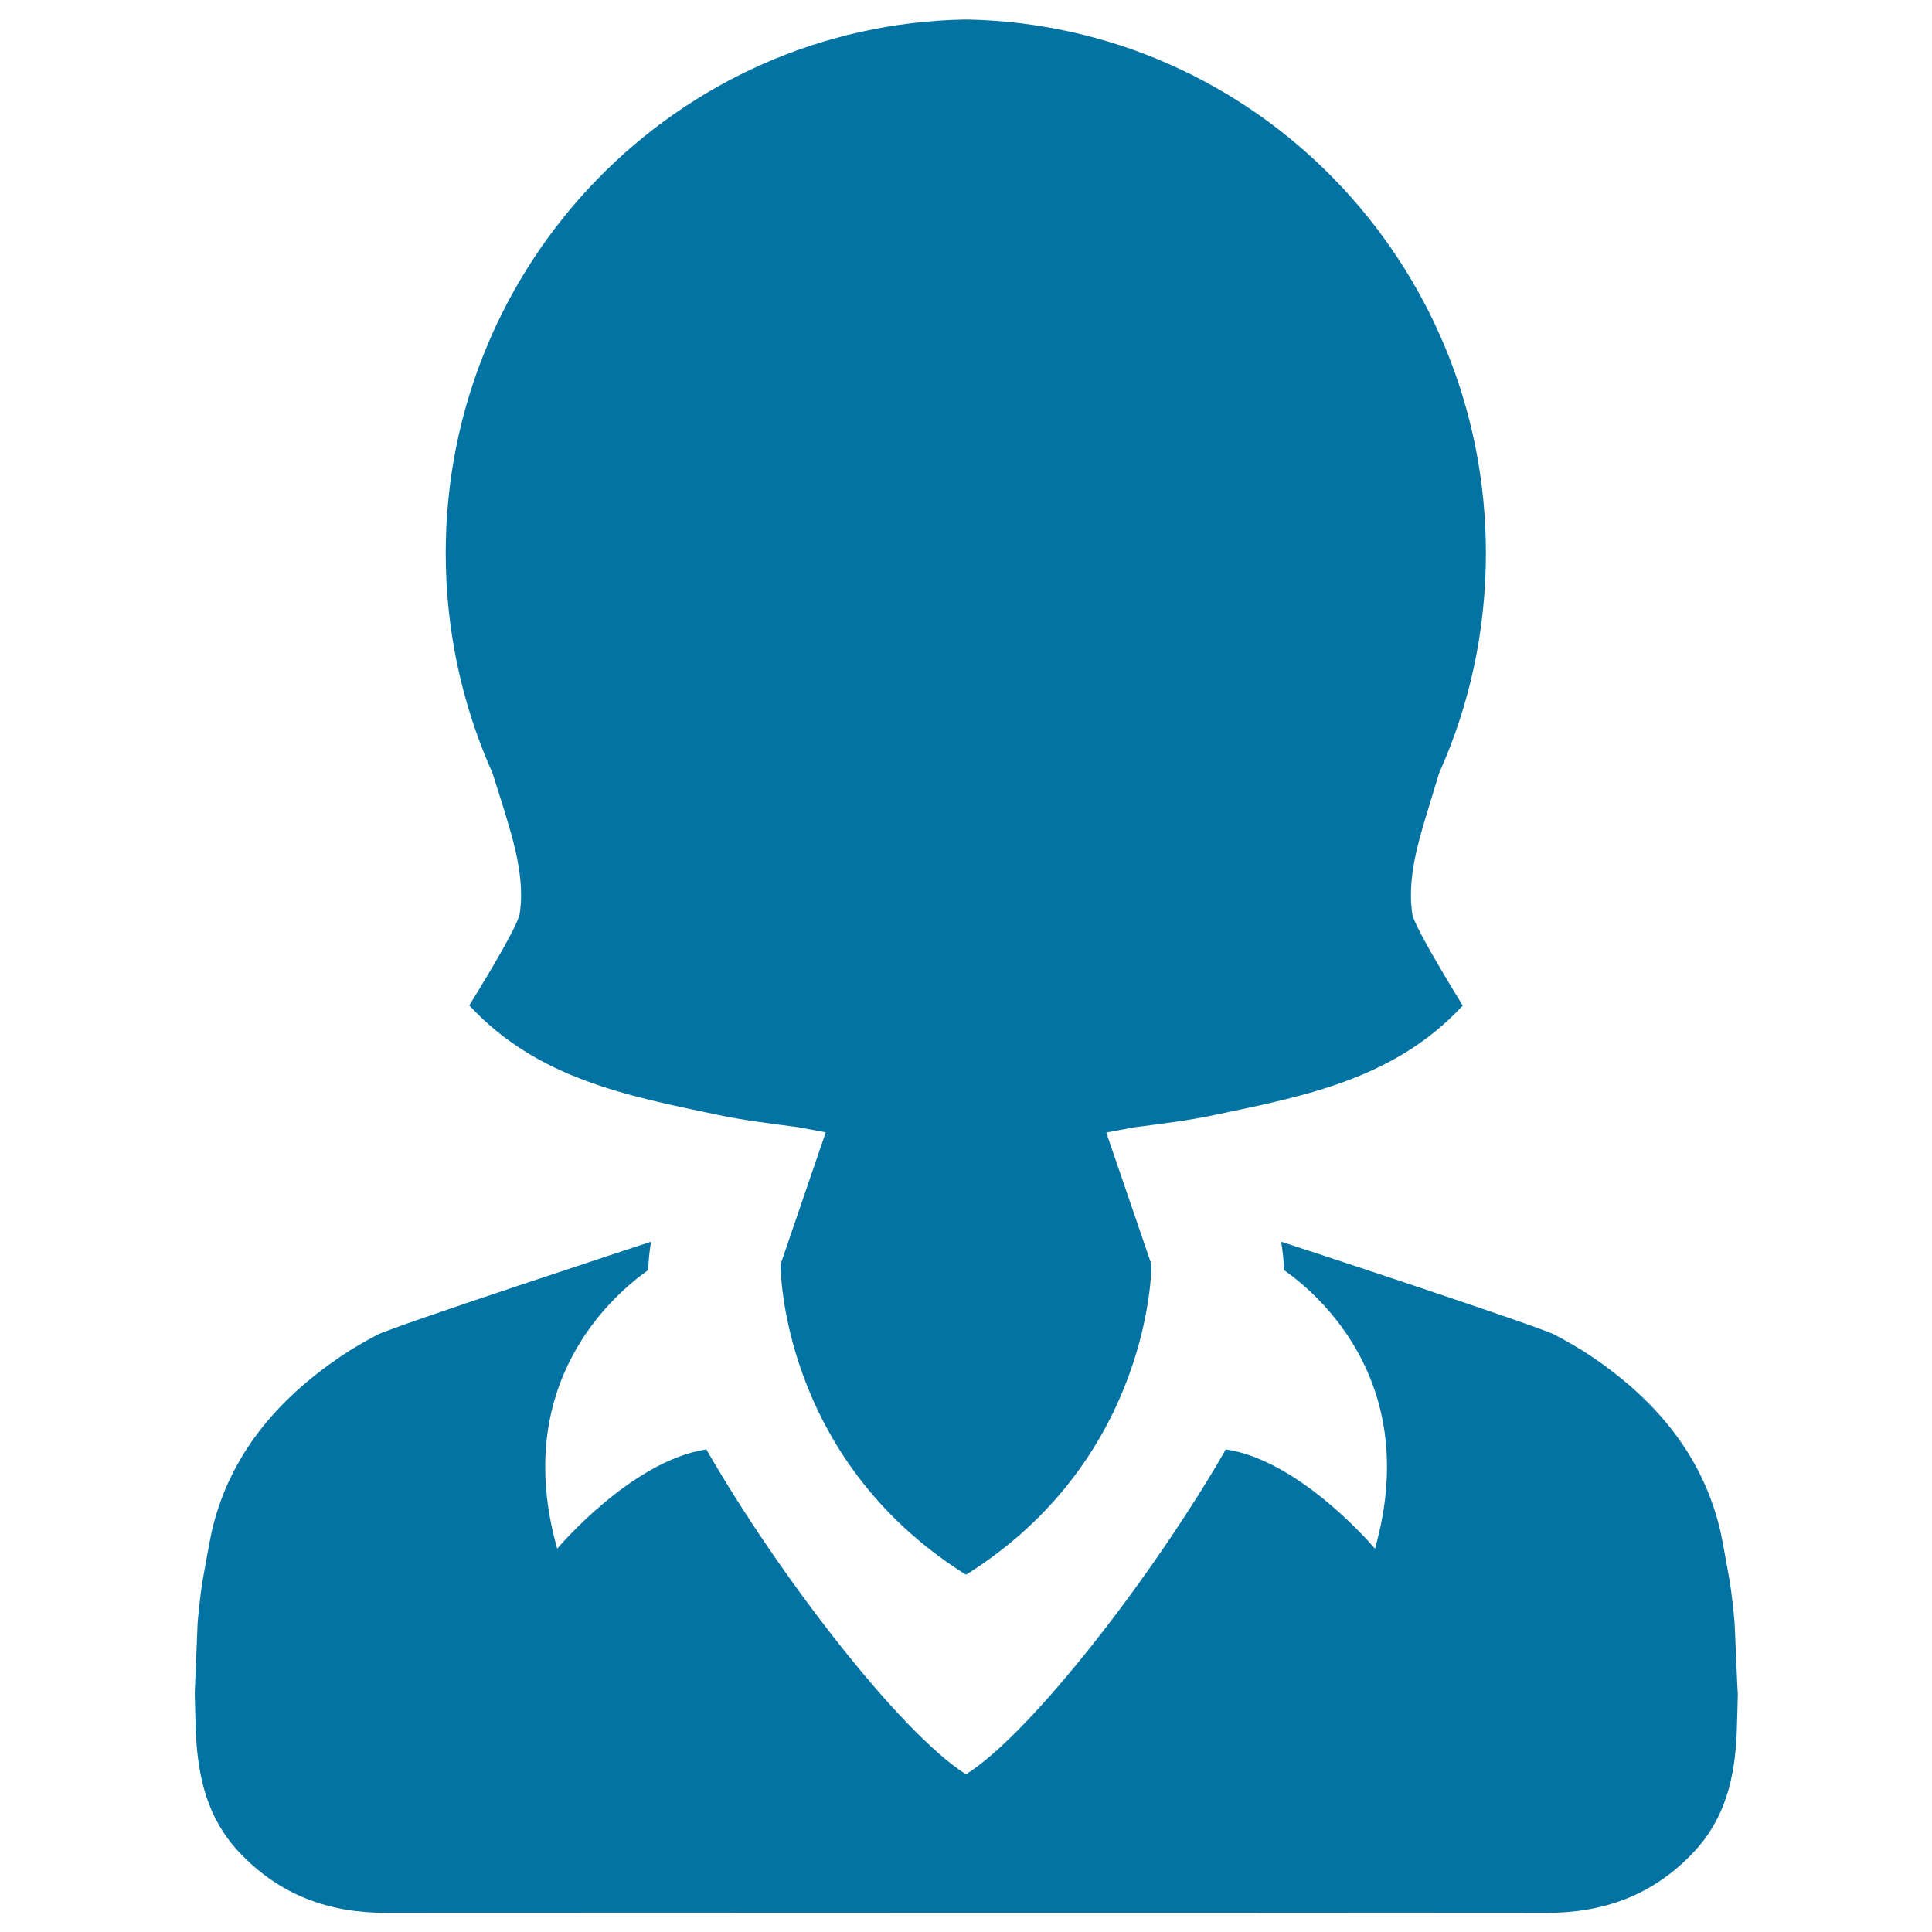 <svg xmlns="http://www.w3.org/2000/svg" viewBox="0 0 1000 1000" style="fill:#0273a2">
<title>Female Worker SVG icon</title>
<g><g><path d="M897.8,839.8c-0.6-7-1.4-13.9-2.4-20.8c0,0-4-22.5-4.8-25.9c-9-39.5-33.5-68.4-66.7-90.9c-6.2-4.2-12.6-7.8-19.1-11.3c-8.6-4.5-138.3-47.2-141.7-48.2c0.8,4.4,1.3,9.3,1.5,14.7c18.1,12.7,71.3,58.5,47.1,144.2c0,0-38.2-45.6-77.2-51.4C597.3,814.9,534.1,896.9,500,918.4c-34.1-21.5-97.3-103.5-134.4-168.2c-39,5.9-77.2,51.4-77.2,51.4c-24.2-85.7,29.1-131.5,47.1-144.2c0.2-5.3,0.7-10.2,1.5-14.7c-3.4,1.1-133.1,43.7-141.7,48.2c-6.5,3.4-12.9,7.1-19.1,11.3c-33.1,22.5-57.7,51.4-66.7,90.9c-0.8,3.4-4.8,25.9-4.8,25.9c-1,6.9-1.8,13.9-2.4,20.8c0,0.3-1.5,36.6-1.5,36.8c0,0,0.4,17,0.6,21.1c1.2,22.5,5.9,43.5,22.4,61c21,22.3,46.4,31.4,76.3,31.4c100,0,200-0.1,300.1-0.1c100,0,200,0,300.1,0.1c29.9,0,55.3-9.1,76.3-31.4c16.5-17.5,21.2-38.4,22.3-61c0.2-4.1,0.6-21.1,0.6-21.1C899.3,876.4,897.9,840.1,897.8,839.8z"/><path d="M264.7,432c3.1,11.2,5.1,21.8,5,31.8c0,3.3-0.3,6.6-0.8,9.8c-2.8,9.5-22.8,41.5-26,46.8c35.2,38,81.9,46.8,127.9,56.5c13.6,2.9,27.5,4.6,42.2,6.5c4.8,0.9,9.5,1.8,14.4,2.7L404,654.5c0,0-0.7,99.7,95.7,160.4h0.6c96.4-60.7,95.7-160.4,95.7-160.4l-23.4-68.3c4.8-0.9,9.6-1.8,14.4-2.7c14.7-1.9,28.6-3.6,42.2-6.5c46-9.7,92.7-18.5,127.9-56.5c-3.2-5.4-23.2-37.4-26-46.8c-0.5-3.2-0.8-6.5-0.8-9.8c-0.1-10,1.9-20.6,5-31.8c3-10.7,6.4-21.3,9.6-32c15.6-34.7,24.2-73.2,24.2-113.8c0-150.9-119.9-273.5-268.9-276.2v0c-0.1,0-0.2,0-0.3,0c-0.1,0-0.2,0-0.3,0v0c-149,2.7-268.9,125.4-268.9,276.2c0,40.6,8.7,79.1,24.2,113.8C258.3,410.7,261.7,421.4,264.7,432z"/></g></g>
</svg>